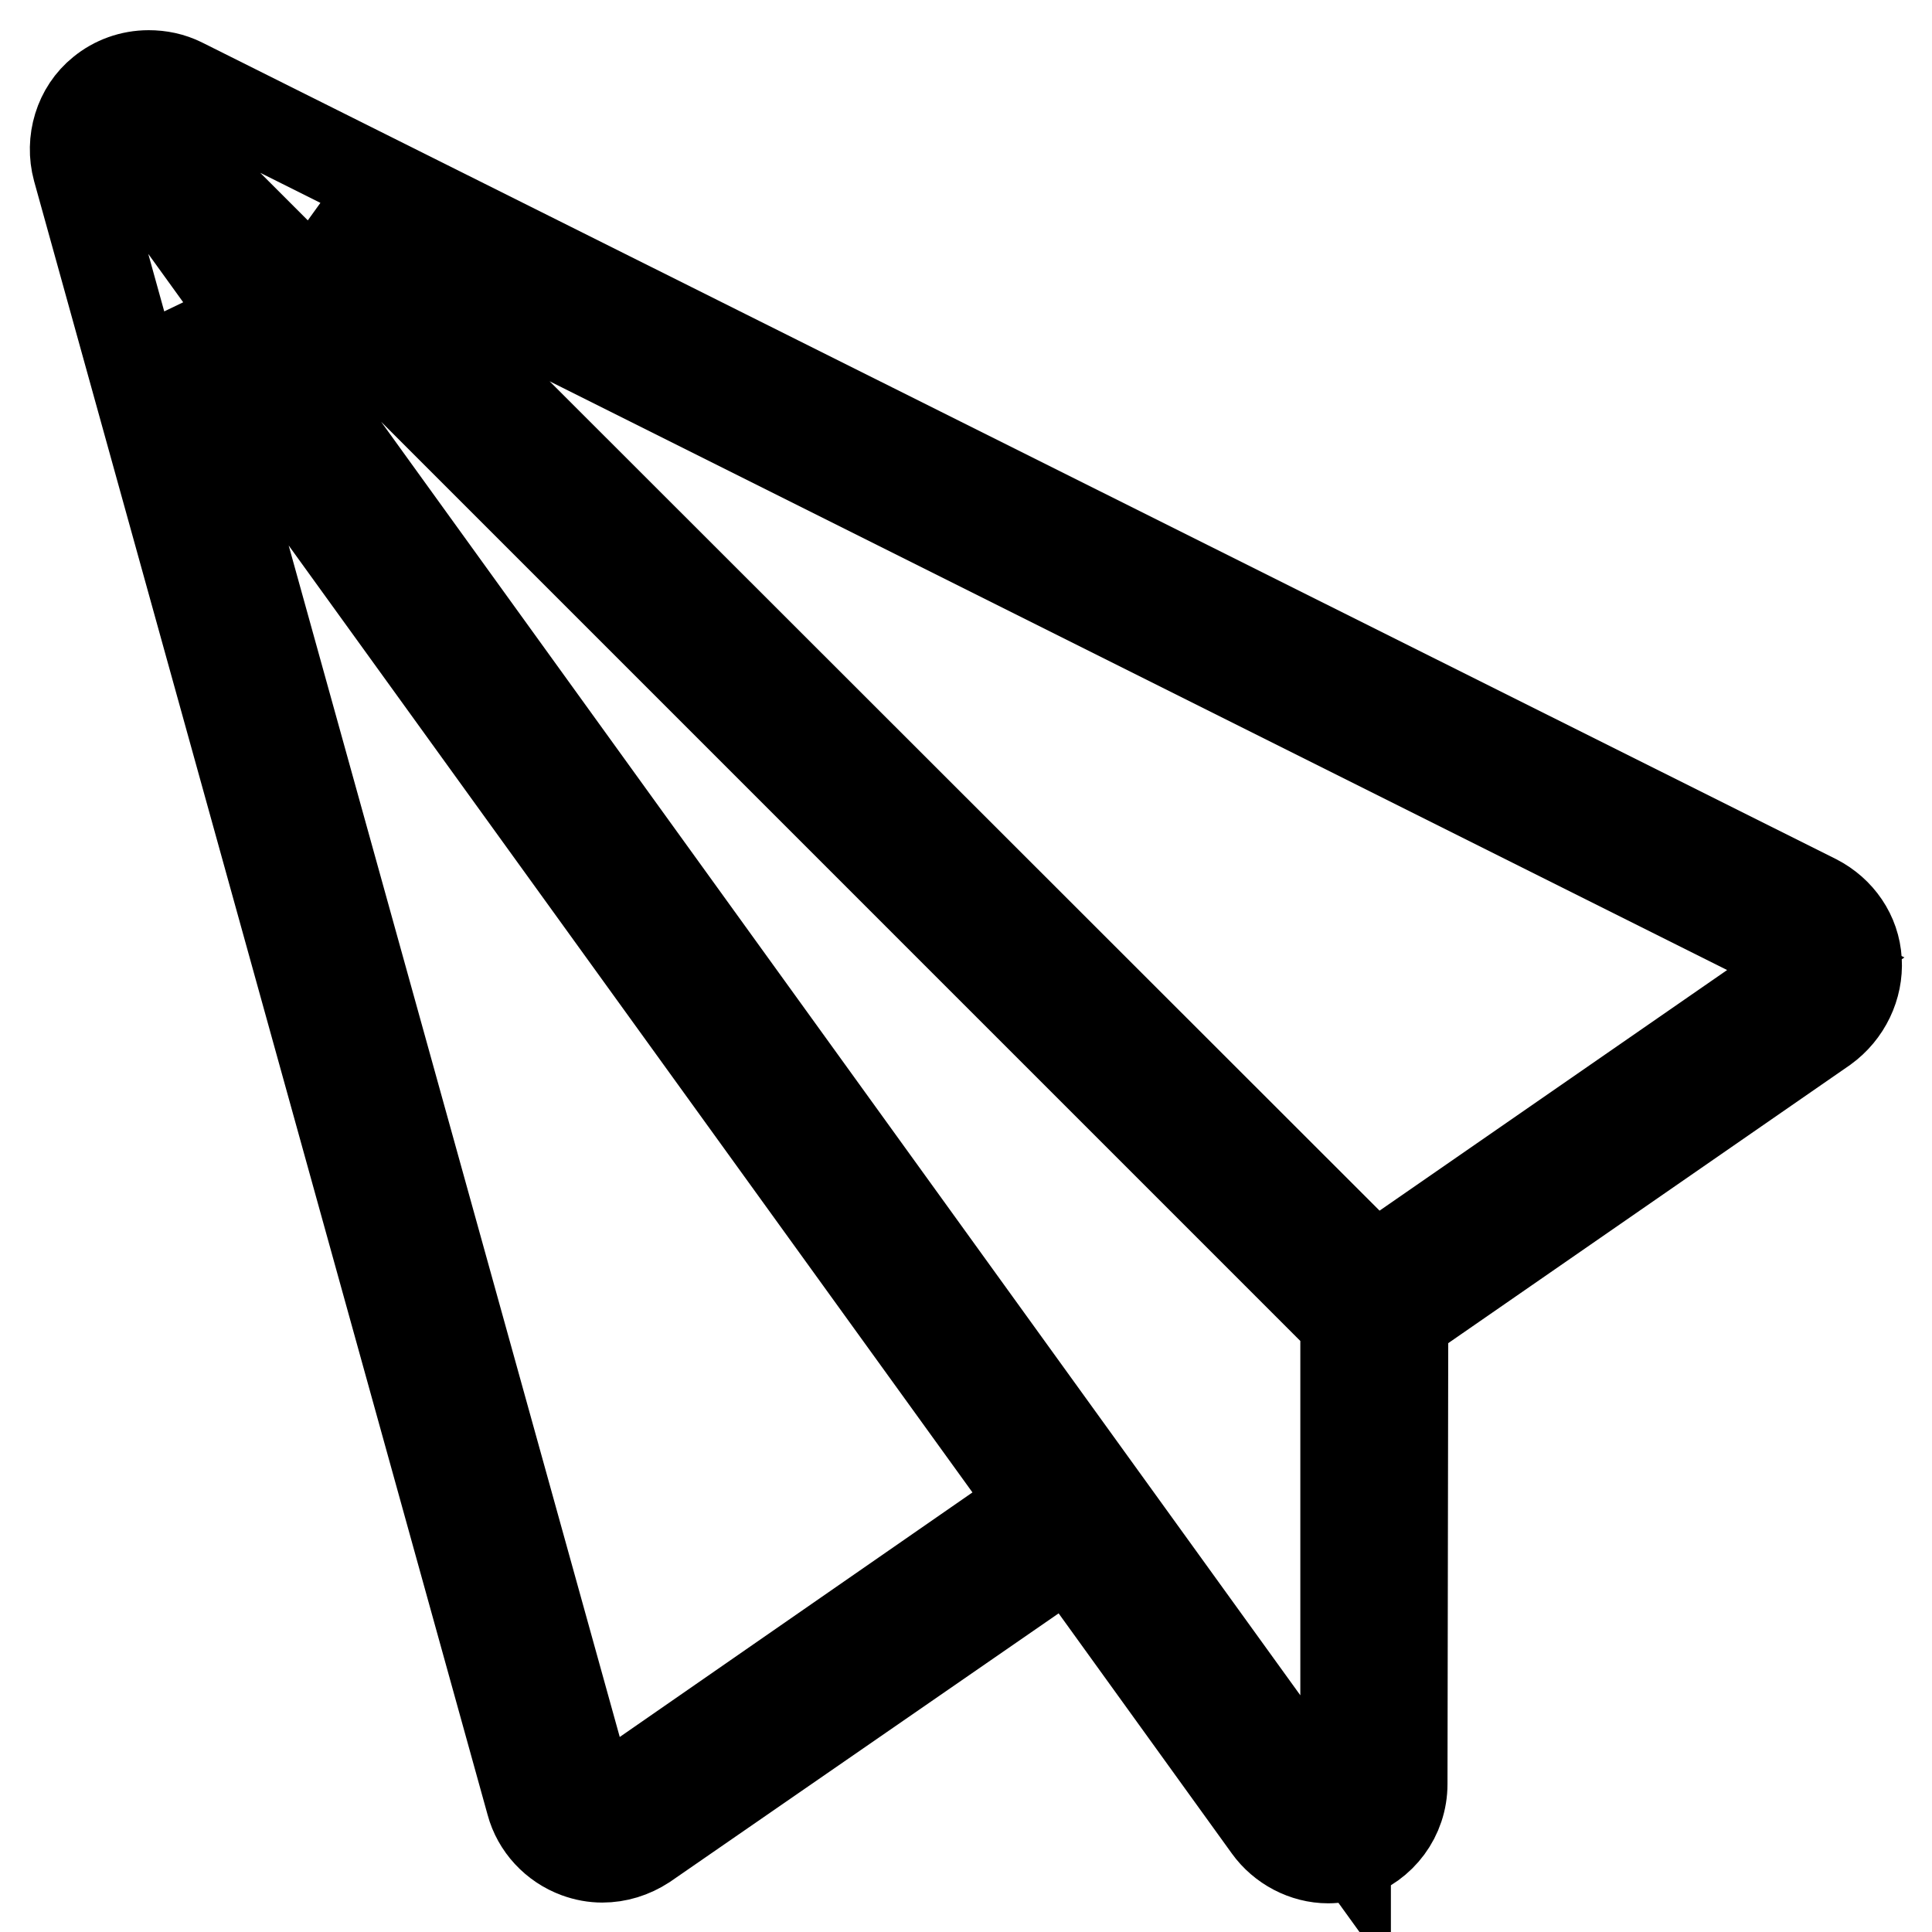<?xml version="1.0" encoding="utf-8"?>
<!-- Svg Vector Icons : http://www.onlinewebfonts.com/icon -->
<!DOCTYPE svg PUBLIC "-//W3C//DTD SVG 1.1//EN" "http://www.w3.org/Graphics/SVG/1.1/DTD/svg11.dtd">
<svg version="1.1" xmlns="http://www.w3.org/2000/svg" xmlns:xlink="http://www.w3.org/1999/xlink" x="0px" y="0px" viewBox="0 0 256 256" enable-background="new 0 0 256 256" xml:space="preserve">
<g> <path stroke-width="12" fill-opacity="0" stroke="#000000"  d="M246,127.3c-0.2-3.5-2.3-6.5-5.4-8.1L24.1,11c-1.4-0.7-2.9-1-4.4-1c-2.3,0-4.5,0.8-6.2,2.2 c-3,2.4-4.2,6.5-3.2,10.2l60.1,216.5c0.8,3,3.1,5.5,6.1,6.6c1.1,0.4,2.2,0.6,3.3,0.6c2,0,3.9-0.6,5.6-1.7l56.3-38.9l26.4,36.6 c1.8,2.5,4.8,4.1,7.9,4.1c1,0,2-0.2,3-0.5c4-1.3,6.8-5,6.8-9.3l0.1-59.7c-0.1-0.3-0.1-0.3-0.1-0.6v-1.2l55.9-38.7 C244.6,134.1,246.2,130.7,246,127.3z M78.6,239.9L23.5,41.6l113.8,157.6L78.6,239.9z M178.3,243.2L17.2,20 c-0.5-1.8,1.5-3.5,3.3-2.6l157.8,157.8V243.2z M182.1,168.2L42.4,28.6l198.2,99.1L182.1,168.2z"/></g>
</svg>